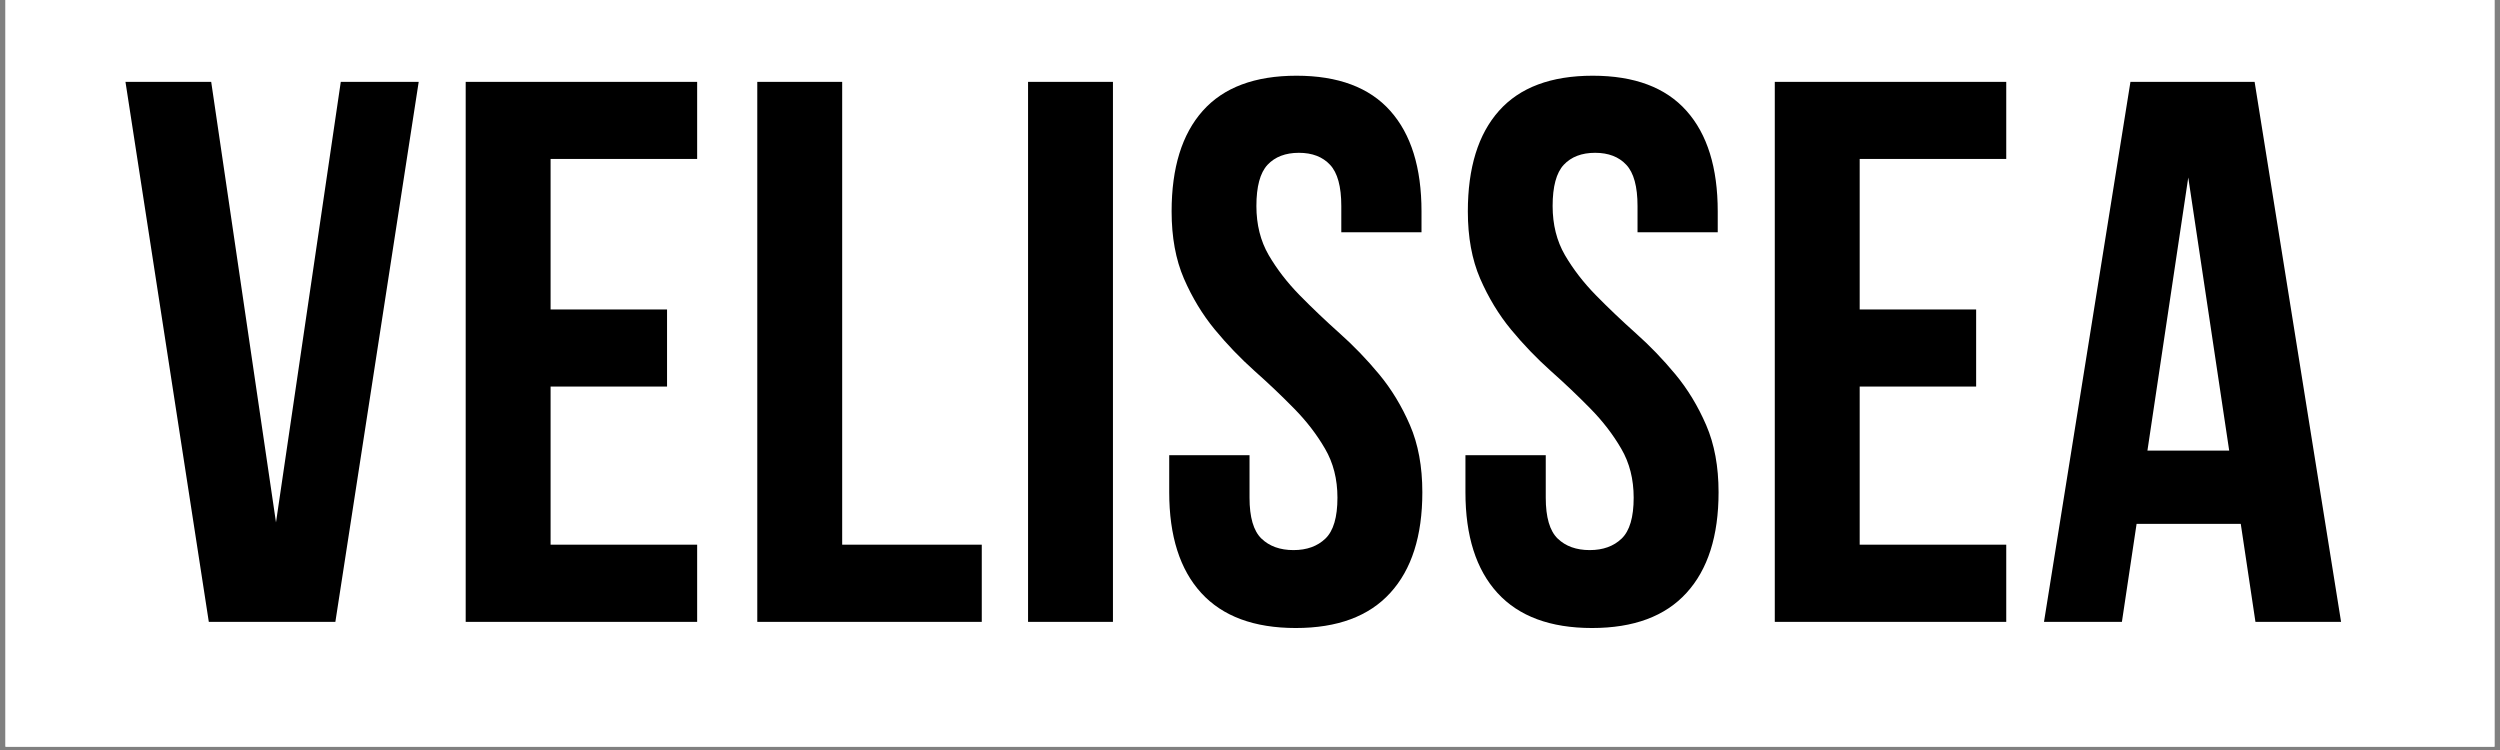 <svg version="1.0" preserveAspectRatio="xMidYMid meet" height="150" viewBox="0 0 375 112.5" zoomAndPan="magnify" width="500" xmlns:xlink="http://www.w3.org/1999/xlink" xmlns="http://www.w3.org/2000/svg"><rect x="0" y="0" width="375" height="112.5" fill="#808080" stroke="none"/><defs><g></g><clipPath id="2fe320197f"><path clip-rule="nonzero" d="M 0.828 0 L 374.168 0 L 374.168 112.004 L 0.828 112.004 Z M 0.828 0"></path></clipPath></defs><g clip-path="url(#2fe320197f)"><path fill-rule="nonzero" fill-opacity="1" d="M 0.828 0 L 374.172 0 L 374.172 112.004 L 0.828 112.004 Z M 0.828 0" fill="#ffffff"></path><path fill-rule="nonzero" fill-opacity="1" d="M 0.828 0 L 374.172 0 L 374.172 112.004 L 0.828 112.004 Z M 0.828 0" fill="#ffffff"></path></g><g fill-opacity="1" fill="#000000"><g transform="translate(17.555, 93.28)"><g><path d="M 23.844 -14.922 L 33.562 -81 L 45.25 -81 L 32.75 0 L 13.766 0 L 1.266 -81 L 14.125 -81 Z M 23.844 -14.922"></path></g></g></g><g fill-opacity="1" fill="#000000"><g transform="translate(65.229, 93.28)"><g><path d="M 17.359 -46.859 L 34.828 -46.859 L 34.828 -35.297 L 17.359 -35.297 L 17.359 -11.578 L 39.344 -11.578 L 39.344 0 L 4.625 0 L 4.625 -81 L 39.344 -81 L 39.344 -69.438 L 17.359 -69.438 Z M 17.359 -46.859"></path></g></g></g><g fill-opacity="1" fill="#000000"><g transform="translate(108.968, 93.28)"><g><path d="M 4.625 -81 L 17.359 -81 L 17.359 -11.578 L 38.297 -11.578 L 38.297 0 L 4.625 0 Z M 4.625 -81"></path></g></g></g><g fill-opacity="1" fill="#000000"><g transform="translate(149.583, 93.28)"><g><path d="M 4.625 -81 L 17.359 -81 L 17.359 0 L 4.625 0 Z M 4.625 -81"></path></g></g></g><g fill-opacity="1" fill="#000000"><g transform="translate(172.726, 93.28)"><g><path d="M 3.016 -61.562 C 3.016 -68.125 4.57 -73.156 7.688 -76.656 C 10.812 -80.164 15.5 -81.922 21.75 -81.922 C 28 -81.922 32.688 -80.164 35.812 -76.656 C 38.938 -73.156 40.5 -68.125 40.5 -61.562 L 40.5 -58.438 L 28.469 -58.438 L 28.469 -62.375 C 28.469 -65.301 27.906 -67.363 26.781 -68.562 C 25.664 -69.758 24.109 -70.359 22.109 -70.359 C 20.098 -70.359 18.531 -69.758 17.406 -68.562 C 16.289 -67.363 15.734 -65.301 15.734 -62.375 C 15.734 -59.594 16.348 -57.141 17.578 -55.016 C 18.816 -52.898 20.363 -50.895 22.219 -49 C 24.07 -47.113 26.055 -45.223 28.172 -43.328 C 30.297 -41.441 32.285 -39.379 34.141 -37.141 C 35.992 -34.91 37.535 -32.367 38.766 -29.516 C 40.004 -26.66 40.625 -23.301 40.625 -19.438 C 40.625 -12.883 39.02 -7.852 35.812 -4.344 C 32.613 -0.832 27.891 0.922 21.641 0.922 C 15.391 0.922 10.66 -0.832 7.453 -4.344 C 4.254 -7.852 2.656 -12.883 2.656 -19.438 L 2.656 -25 L 14.703 -25 L 14.703 -18.625 C 14.703 -15.695 15.297 -13.656 16.484 -12.5 C 17.68 -11.344 19.285 -10.766 21.297 -10.766 C 23.297 -10.766 24.895 -11.344 26.094 -12.5 C 27.289 -13.656 27.891 -15.695 27.891 -18.625 C 27.891 -21.406 27.27 -23.852 26.031 -25.969 C 24.801 -28.094 23.258 -30.098 21.406 -31.984 C 19.551 -33.879 17.562 -35.77 15.438 -37.656 C 13.32 -39.551 11.336 -41.617 9.484 -43.859 C 7.641 -46.098 6.098 -48.645 4.859 -51.5 C 3.629 -54.352 3.016 -57.707 3.016 -61.562 Z M 3.016 -61.562"></path></g></g></g><g fill-opacity="1" fill="#000000"><g transform="translate(217.16, 93.28)"><g><path d="M 3.016 -61.562 C 3.016 -68.125 4.57 -73.156 7.688 -76.656 C 10.812 -80.164 15.5 -81.922 21.75 -81.922 C 28 -81.922 32.688 -80.164 35.812 -76.656 C 38.938 -73.156 40.5 -68.125 40.5 -61.562 L 40.5 -58.438 L 28.469 -58.438 L 28.469 -62.375 C 28.469 -65.301 27.906 -67.363 26.781 -68.562 C 25.664 -69.758 24.109 -70.359 22.109 -70.359 C 20.098 -70.359 18.531 -69.758 17.406 -68.562 C 16.289 -67.363 15.734 -65.301 15.734 -62.375 C 15.734 -59.594 16.348 -57.141 17.578 -55.016 C 18.816 -52.898 20.363 -50.895 22.219 -49 C 24.07 -47.113 26.055 -45.223 28.172 -43.328 C 30.297 -41.441 32.285 -39.379 34.141 -37.141 C 35.992 -34.91 37.535 -32.367 38.766 -29.516 C 40.004 -26.66 40.625 -23.301 40.625 -19.438 C 40.625 -12.883 39.02 -7.852 35.812 -4.344 C 32.613 -0.832 27.891 0.922 21.641 0.922 C 15.391 0.922 10.66 -0.832 7.453 -4.344 C 4.254 -7.852 2.656 -12.883 2.656 -19.438 L 2.656 -25 L 14.703 -25 L 14.703 -18.625 C 14.703 -15.695 15.297 -13.656 16.484 -12.5 C 17.68 -11.344 19.285 -10.766 21.297 -10.766 C 23.297 -10.766 24.895 -11.344 26.094 -12.5 C 27.289 -13.656 27.891 -15.695 27.891 -18.625 C 27.891 -21.406 27.27 -23.852 26.031 -25.969 C 24.801 -28.094 23.258 -30.098 21.406 -31.984 C 19.551 -33.879 17.562 -35.77 15.438 -37.656 C 13.32 -39.551 11.336 -41.617 9.484 -43.859 C 7.641 -46.098 6.098 -48.645 4.859 -51.5 C 3.629 -54.352 3.016 -57.707 3.016 -61.562 Z M 3.016 -61.562"></path></g></g></g><g fill-opacity="1" fill="#000000"><g transform="translate(261.593, 93.28)"><g><path d="M 17.359 -46.859 L 34.828 -46.859 L 34.828 -35.297 L 17.359 -35.297 L 17.359 -11.578 L 39.344 -11.578 L 39.344 0 L 4.625 0 L 4.625 -81 L 39.344 -81 L 39.344 -69.438 L 17.359 -69.438 Z M 17.359 -46.859"></path></g></g></g><g fill-opacity="1" fill="#000000"><g transform="translate(305.333, 93.28)"><g><path d="M 45.828 0 L 32.984 0 L 30.781 -14.703 L 15.156 -14.703 L 12.953 0 L 1.266 0 L 14.234 -81 L 32.859 -81 Z M 16.781 -25.688 L 29.047 -25.688 L 22.906 -66.656 Z M 16.781 -25.688"></path></g></g></g></svg>